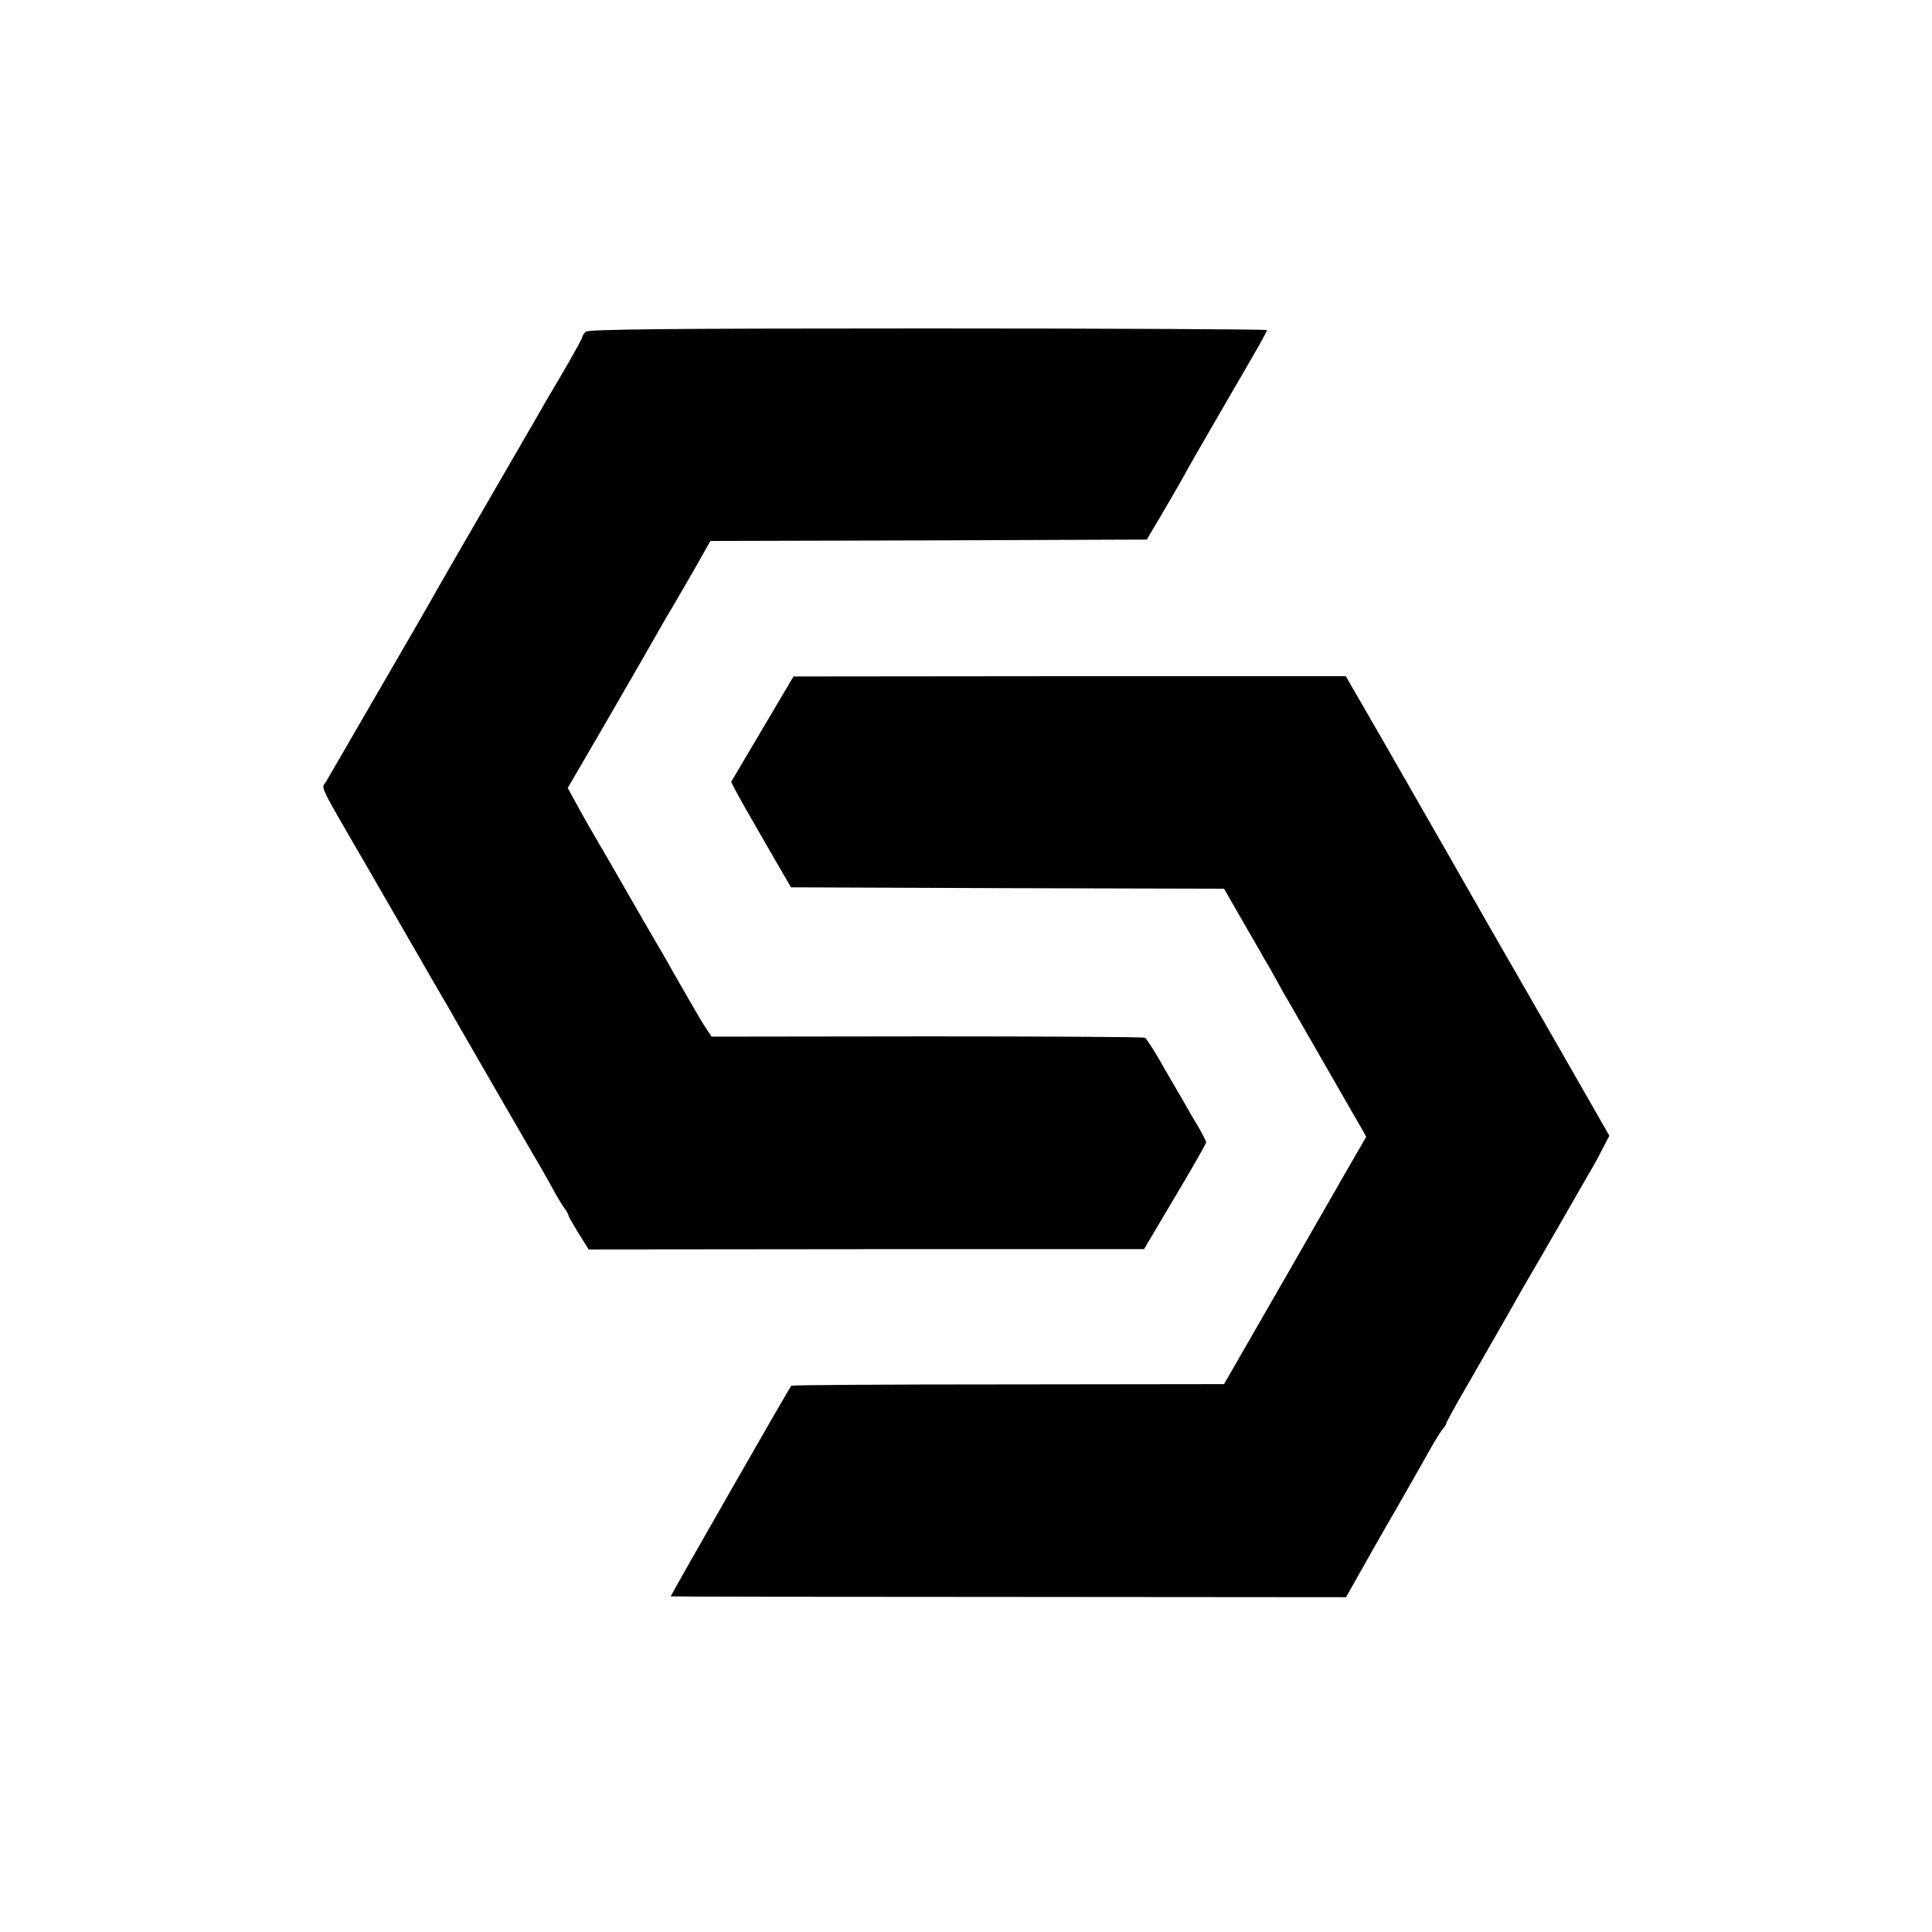 <?xml version="1.0" standalone="no"?>
<!DOCTYPE svg PUBLIC "-//W3C//DTD SVG 20010904//EN"
 "http://www.w3.org/TR/2001/REC-SVG-20010904/DTD/svg10.dtd">
<svg version="1.0" xmlns="http://www.w3.org/2000/svg"
 width="700pt" height="700pt" viewBox="0 0 700 700"
 preserveAspectRatio="xMidYMid meet">
<g transform="translate(0,700) scale(0.1,-0.1)"
fill="#000000" stroke="none">
<path d="M2122 5798 c-7 -7 -12 -15 -12 -19 0 -6 -65 -121 -130 -229 -4 -8
-49 -85 -98 -170 -49 -85 -138 -238 -197 -340 -59 -102 -117 -203 -129 -225
-17 -31 -259 -447 -374 -646 -18 -30 -37 10 168 -344 73 -126 140 -243 150
-260 9 -16 43 -75 75 -130 32 -55 66 -113 75 -130 36 -63 244 -423 283 -490
23 -38 52 -90 66 -115 13 -25 32 -57 42 -72 11 -14 19 -29 19 -32 0 -3 16 -32
36 -64 l37 -59 1006 1 1006 0 112 189 c62 104 113 193 113 198 0 4 -14 32 -31
61 -18 29 -40 68 -50 86 -47 80 -59 101 -94 162 -21 36 -42 67 -46 70 -4 3
-359 5 -789 5 l-782 -1 -17 26 c-10 14 -38 61 -63 105 -25 44 -55 96 -66 115
-10 19 -43 76 -72 125 -29 50 -64 110 -78 135 -14 25 -57 99 -95 165 -39 66
-84 145 -100 175 l-30 55 127 218 c69 120 138 239 153 265 38 67 86 151 98
170 6 9 39 68 75 129 l64 113 790 2 791 3 68 115 c37 63 70 121 74 129 3 7 60
106 126 220 148 254 167 288 167 295 0 3 -553 6 -1228 6 -942 0 -1231 -3
-1240 -12z"/>
<path d="M2762 4358 l-113 -191 16 -31 c18 -34 43 -78 137 -241 l64 -110 785
-3 784 -2 70 -122 c39 -67 75 -130 80 -139 6 -9 23 -40 40 -70 16 -30 34 -62
40 -71 14 -25 217 -377 235 -409 8 -14 23 -40 33 -57 l17 -31 -74 -128 c-40
-70 -135 -236 -211 -368 -76 -132 -159 -276 -184 -320 l-46 -80 -782 -1 c-430
0 -784 -2 -786 -5 -6 -5 -437 -759 -437 -763 0 -1 551 -2 1223 -2 l1224 -1 40
71 c22 39 82 146 135 237 52 91 110 192 128 225 18 32 39 66 46 75 8 8 14 18
14 22 0 3 34 66 77 139 42 73 107 187 145 253 37 66 72 127 77 135 5 8 56 96
113 195 57 99 108 189 115 200 7 11 24 43 38 70 l26 50 -206 360 c-114 198
-219 381 -234 407 -14 25 -76 133 -137 240 -61 106 -171 298 -244 426 l-134
232 -1000 0 -1001 -1 -113 -191z"/>
</g>
</svg>
